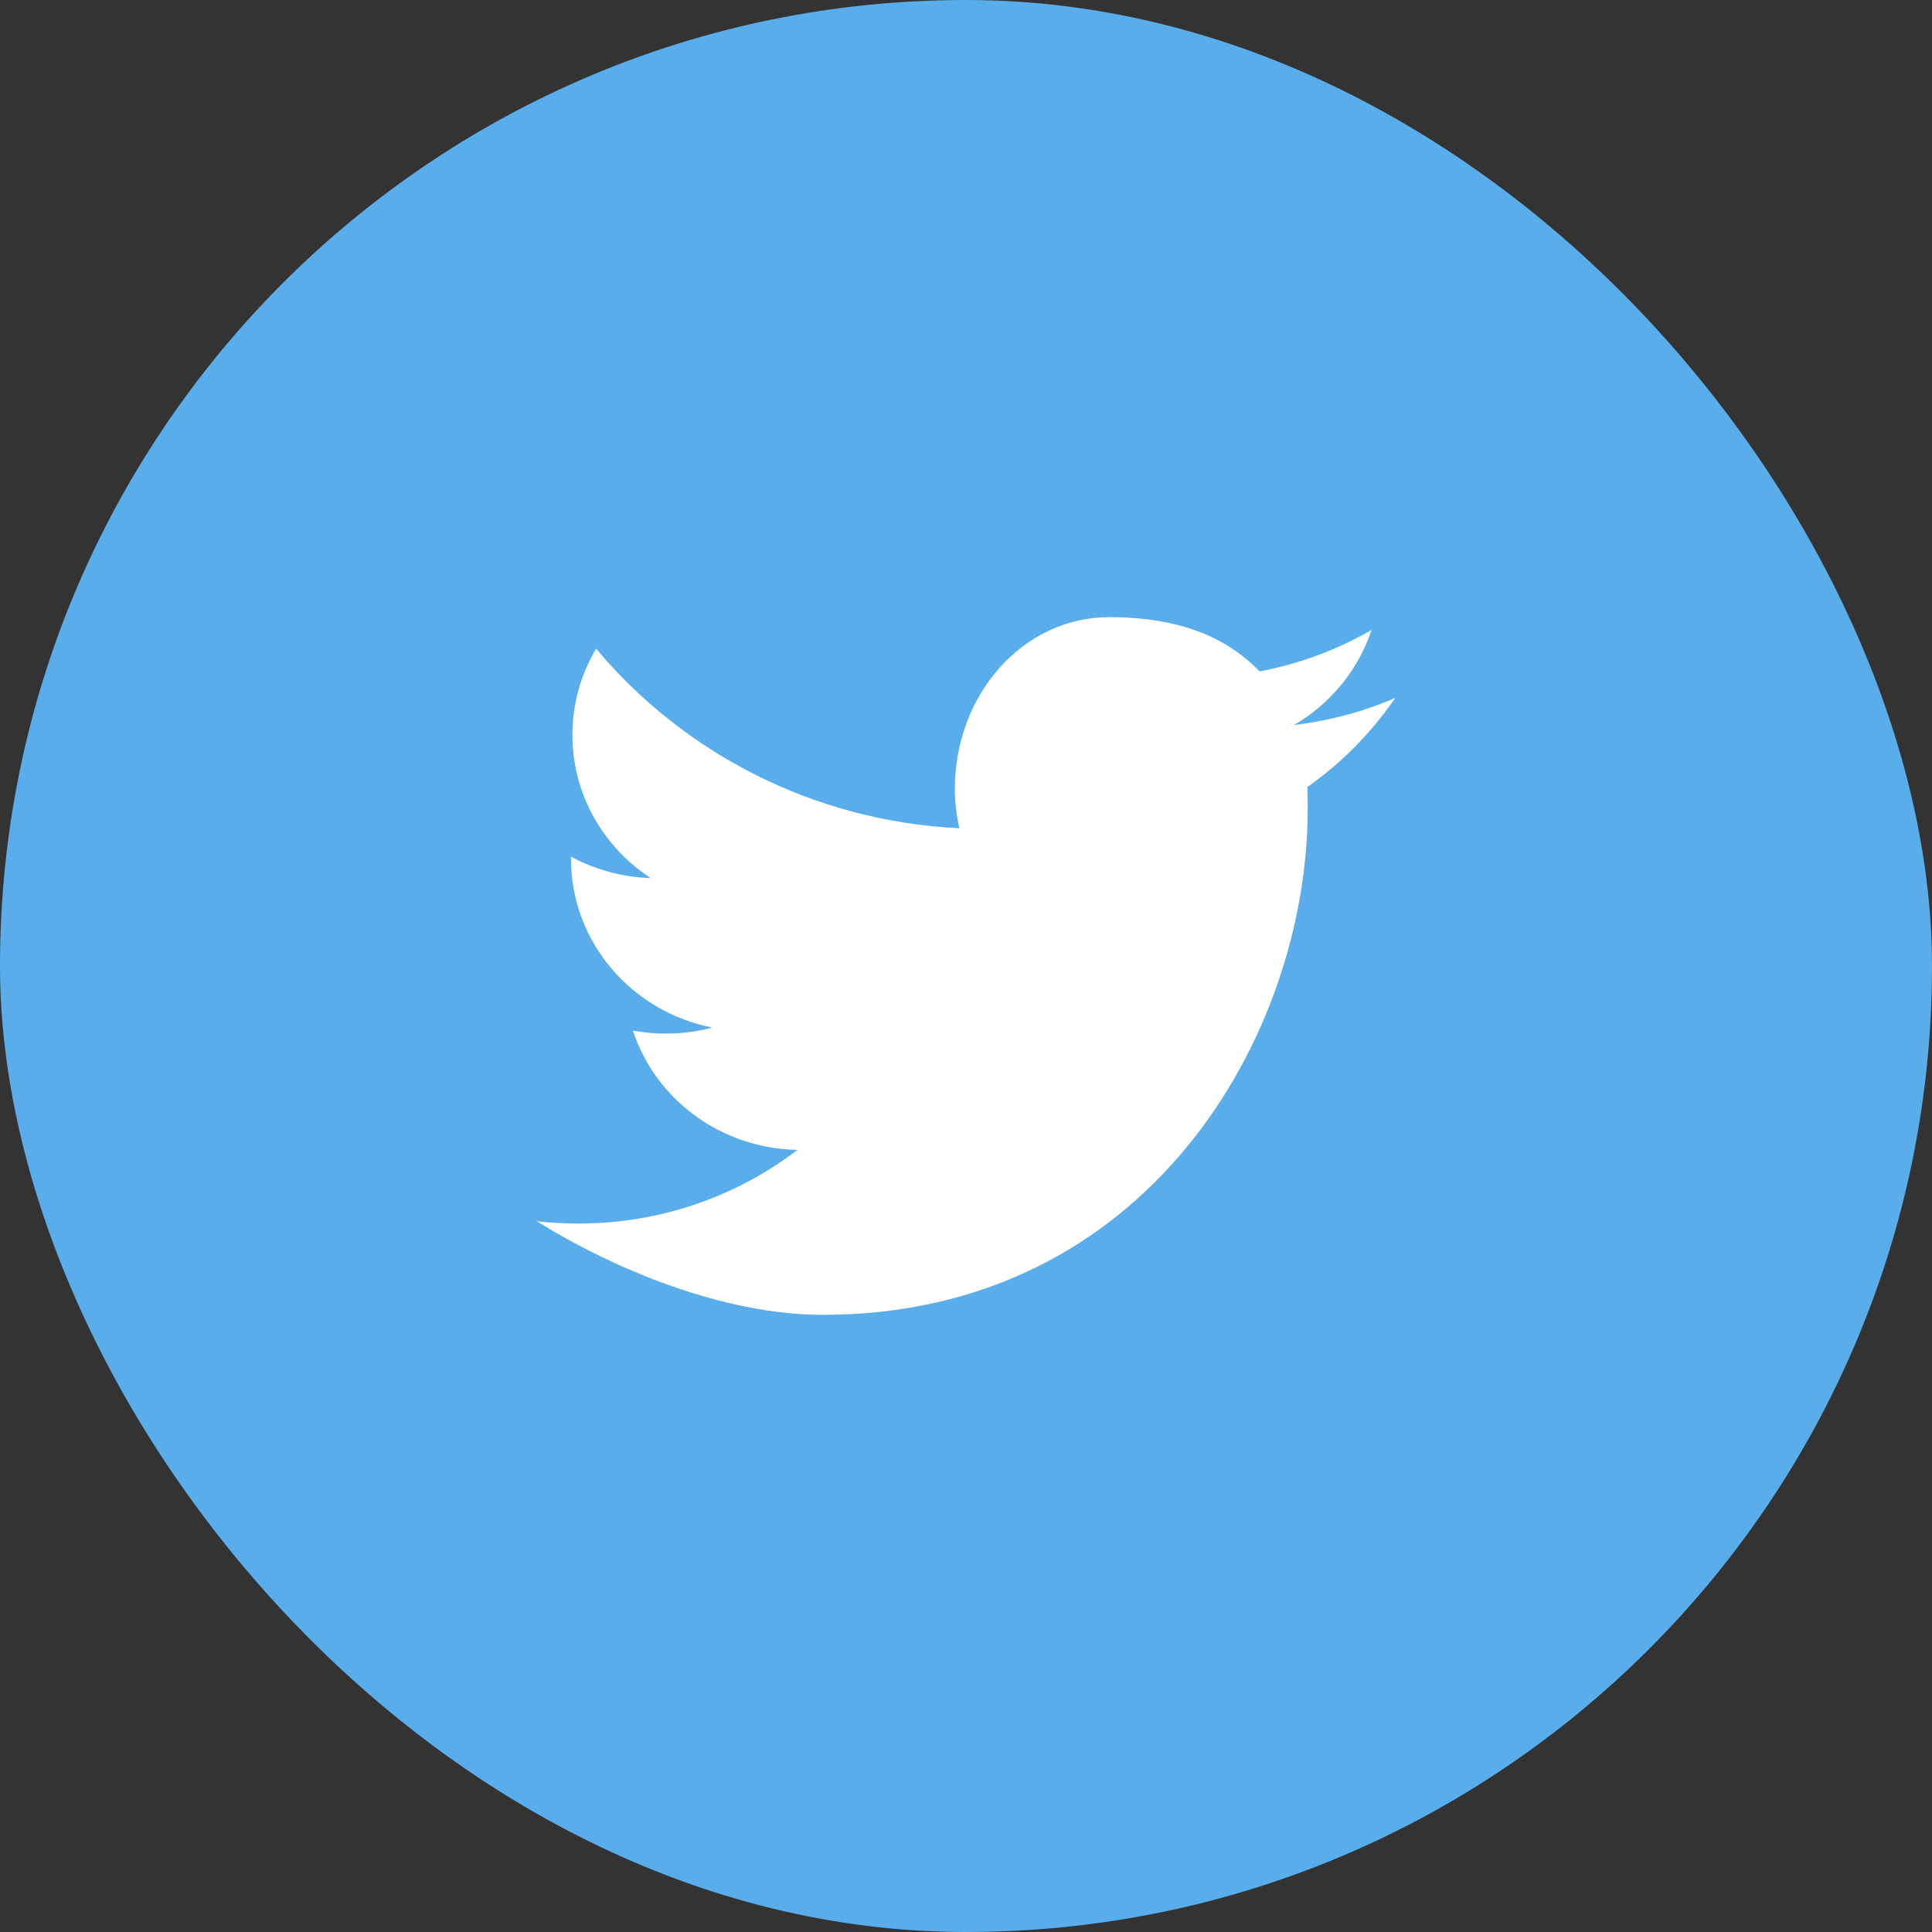 <svg xmlns="http://www.w3.org/2000/svg" width="36" height="36" viewBox="0 0 36 36" fill="none">
<rect x="0" y="0" width="36" height="36" fill="#333333" stroke="none"/>
<rect width="36" height="36" rx="18" fill="#59ADEB"/>
<path fill-rule="evenodd" clip-rule="evenodd" d="M24.367 15.077C24.367 14.94 24.367 14.802 24.361 14.665C25.001 14.216 25.558 13.647 26 13.004C25.411 13.26 24.777 13.429 24.111 13.51C24.79 13.117 25.308 12.486 25.558 11.737C24.924 12.105 24.22 12.368 23.471 12.511C22.869 11.887 22 11.5 20.667 11.5C19.067 11.5 17.792 12.936 17.792 14.702C17.792 14.952 17.824 15.196 17.875 15.433C15.148 15.302 12.727 14.022 11.108 12.087C10.826 12.561 10.666 13.111 10.666 13.697C10.666 14.809 11.248 15.789 12.126 16.363C11.588 16.344 11.082 16.201 10.64 15.963C10.64 15.976 10.64 15.988 10.64 16.007C10.64 17.555 11.774 18.854 13.272 19.147C12.996 19.222 12.708 19.259 12.407 19.259C12.196 19.259 11.991 19.241 11.793 19.203C12.209 20.477 13.425 21.401 14.86 21.426C13.733 22.287 12.318 22.799 10.781 22.799C10.519 22.799 10.256 22.786 10 22.755C11.447 23.654 13.483 24.5 15.333 24.5C21.371 24.5 24.367 19.303 24.367 15.077Z" fill="white"/>
</svg>